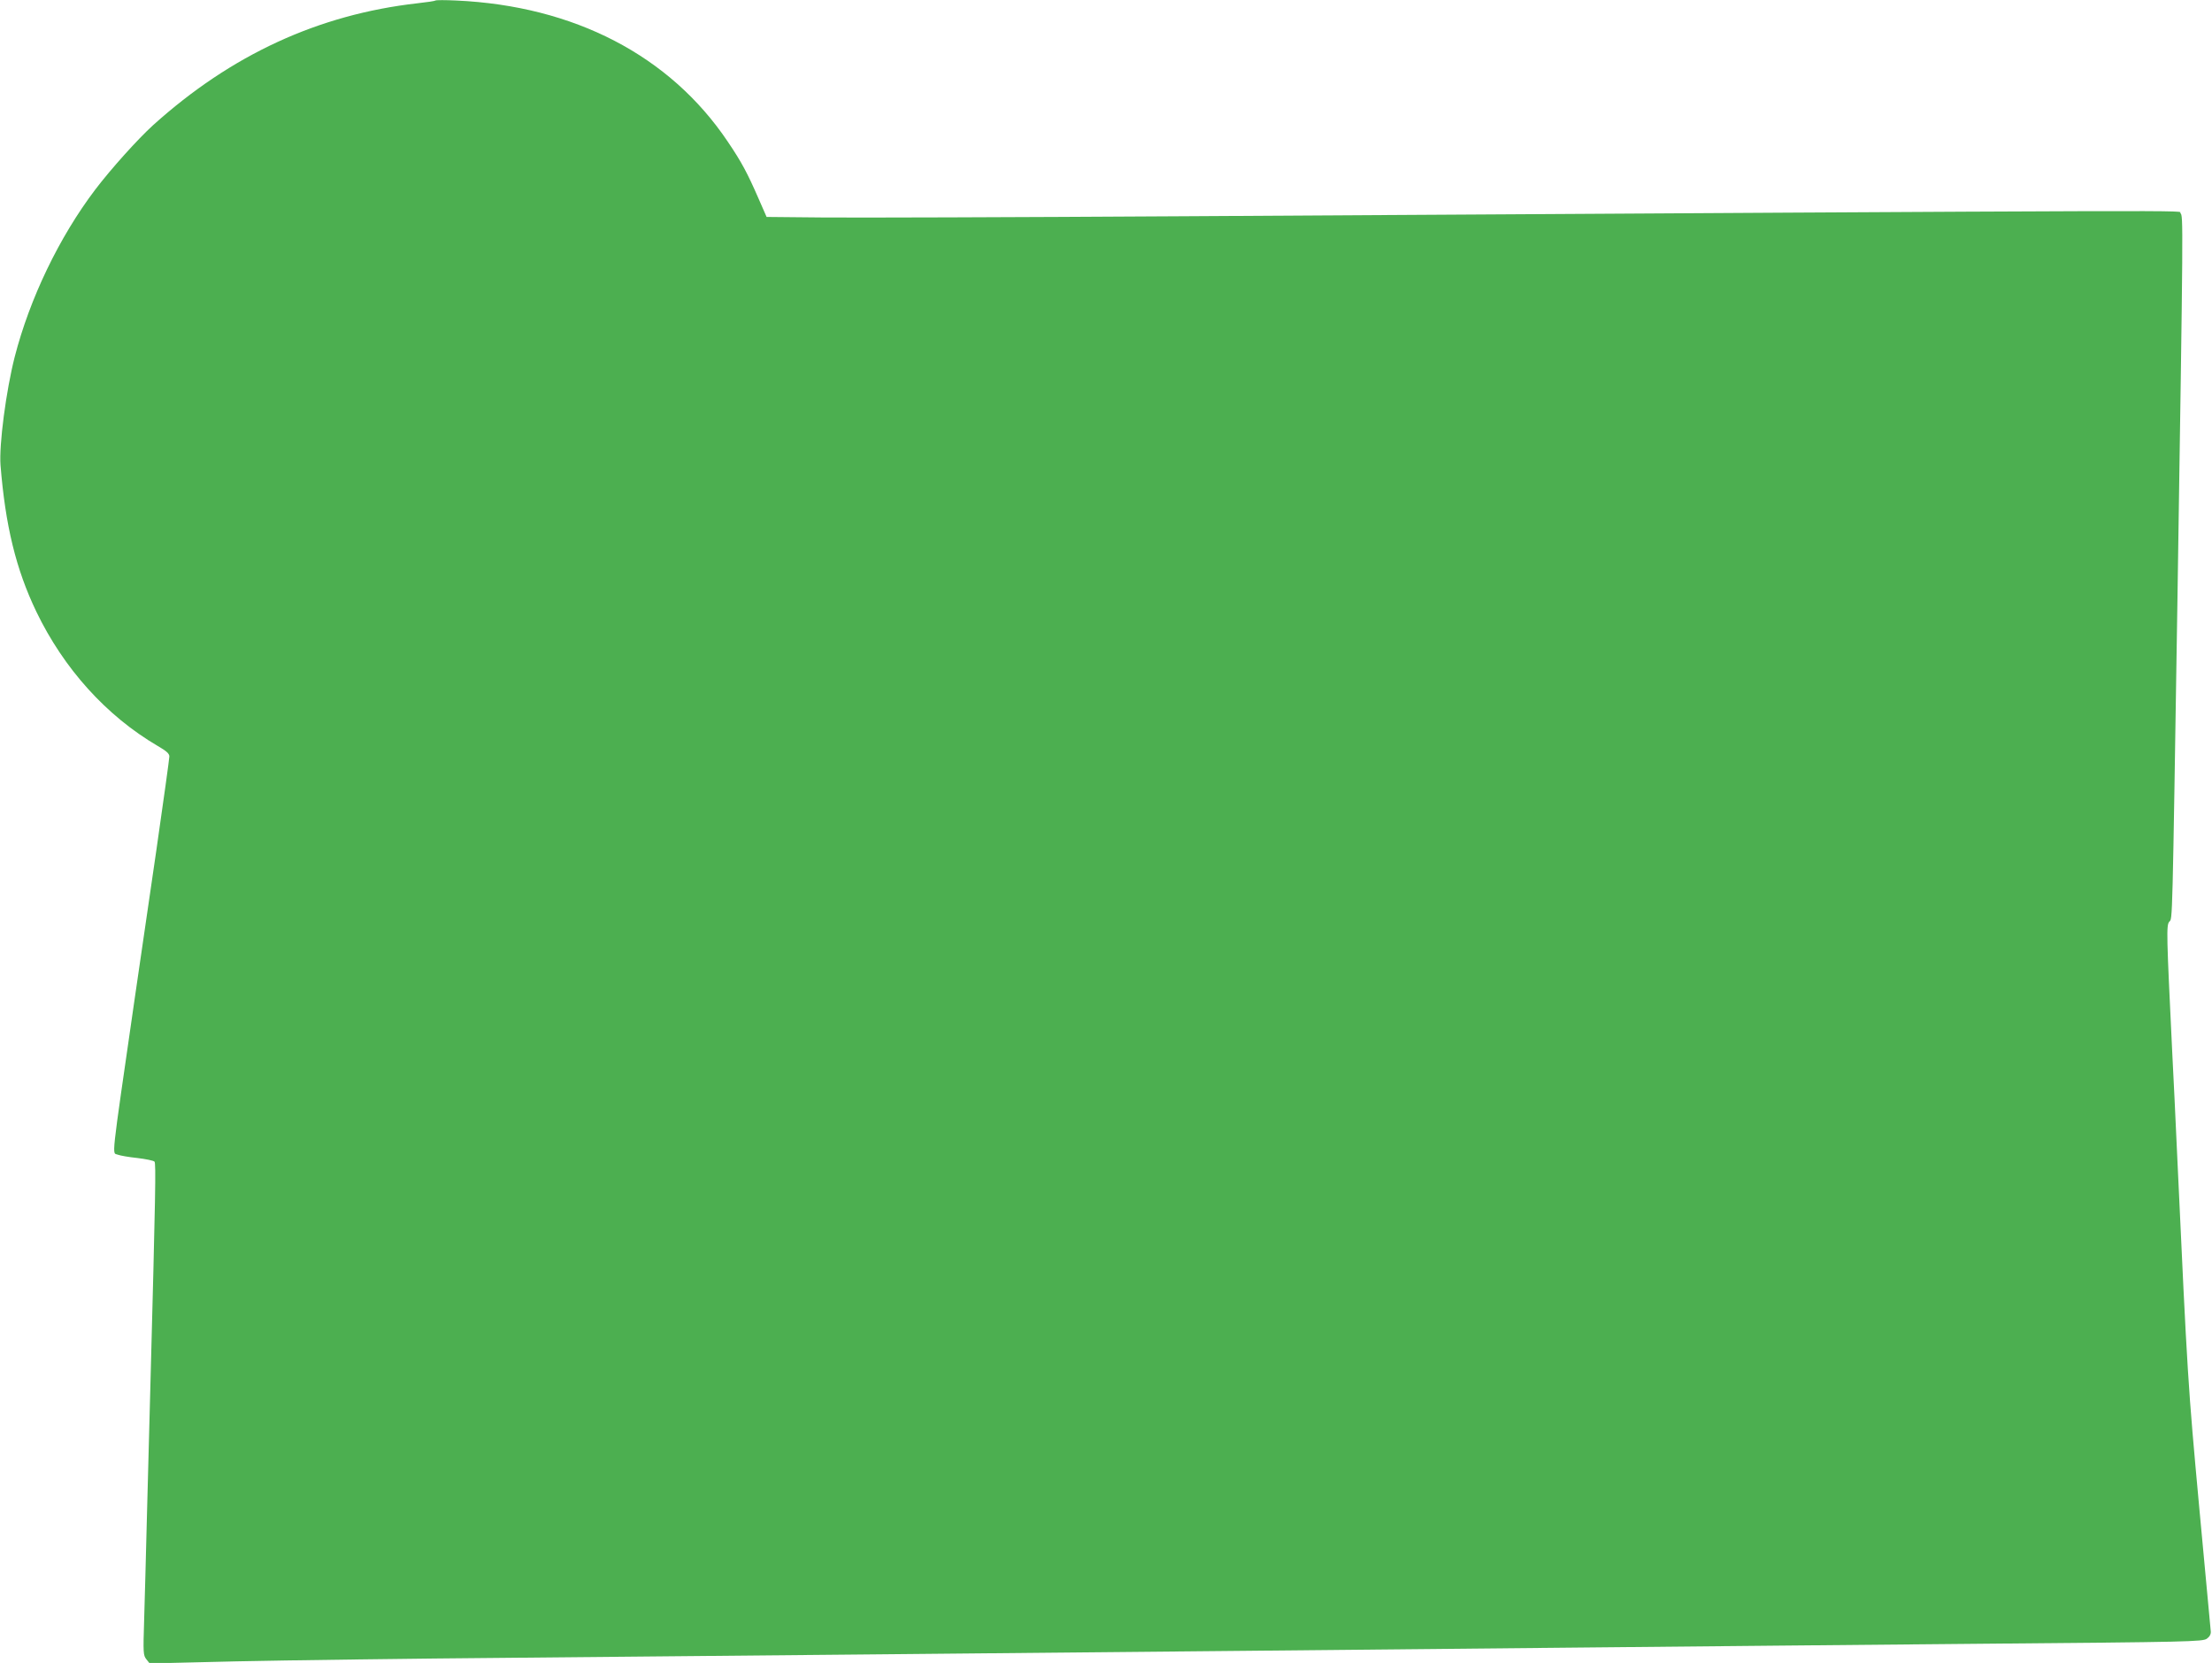 <?xml version="1.0" standalone="no"?>
<!DOCTYPE svg PUBLIC "-//W3C//DTD SVG 20010904//EN"
 "http://www.w3.org/TR/2001/REC-SVG-20010904/DTD/svg10.dtd">
<svg version="1.0" xmlns="http://www.w3.org/2000/svg"
 width="1280pt" height="962pt" viewBox="0 0 1280 962"
 preserveAspectRatio="xMidYMid meet">
<g transform="translate(0,962) scale(0.1,-0.1)"
fill="#4caf50" stroke="none">
<path d="M2520 9617 c-3 -3 -50 -10 -105 -16 -572 -65 -1076 -297 -1529 -705
-89 -81 -243 -252 -335 -373 -209 -276 -379 -630 -466 -968 -50 -196 -91 -509
-82 -626 28 -349 89 -601 207 -847 159 -330 405 -603 702 -777 52 -30 68 -45
68 -61 0 -13 -34 -256 -75 -541 -42 -285 -98 -673 -126 -863 -140 -969 -131
-885 -97 -900 13 -5 63 -14 112 -19 50 -6 94 -15 100 -21 9 -9 6 -184 -24
-1305 -5 -198 -14 -538 -20 -755 -5 -217 -13 -485 -16 -595 -6 -188 -5 -201
13 -224 l19 -24 500 12 c274 6 1005 16 1624 21 619 6 1577 15 2130 20 553 5
1493 14 2090 20 597 6 1517 15 2045 20 528 5 1529 15 2225 21 1185 10 1267 12
1290 29 16 11 24 26 23 41 -1 13 -31 337 -67 720 -65 706 -68 750 -126 2004
-11 237 -24 518 -30 625 -33 684 -35 738 -17 758 19 20 17 -41 47 1857 34
2232 34 2225 17 2242 -17 17 389 19 -5767 -18 -982 -6 -1926 -9 -2099 -7
l-315 3 -46 105 c-65 149 -99 213 -179 331 -334 497 -888 785 -1571 816 -63 3
-117 3 -120 0z"/>
</g>
</svg>
